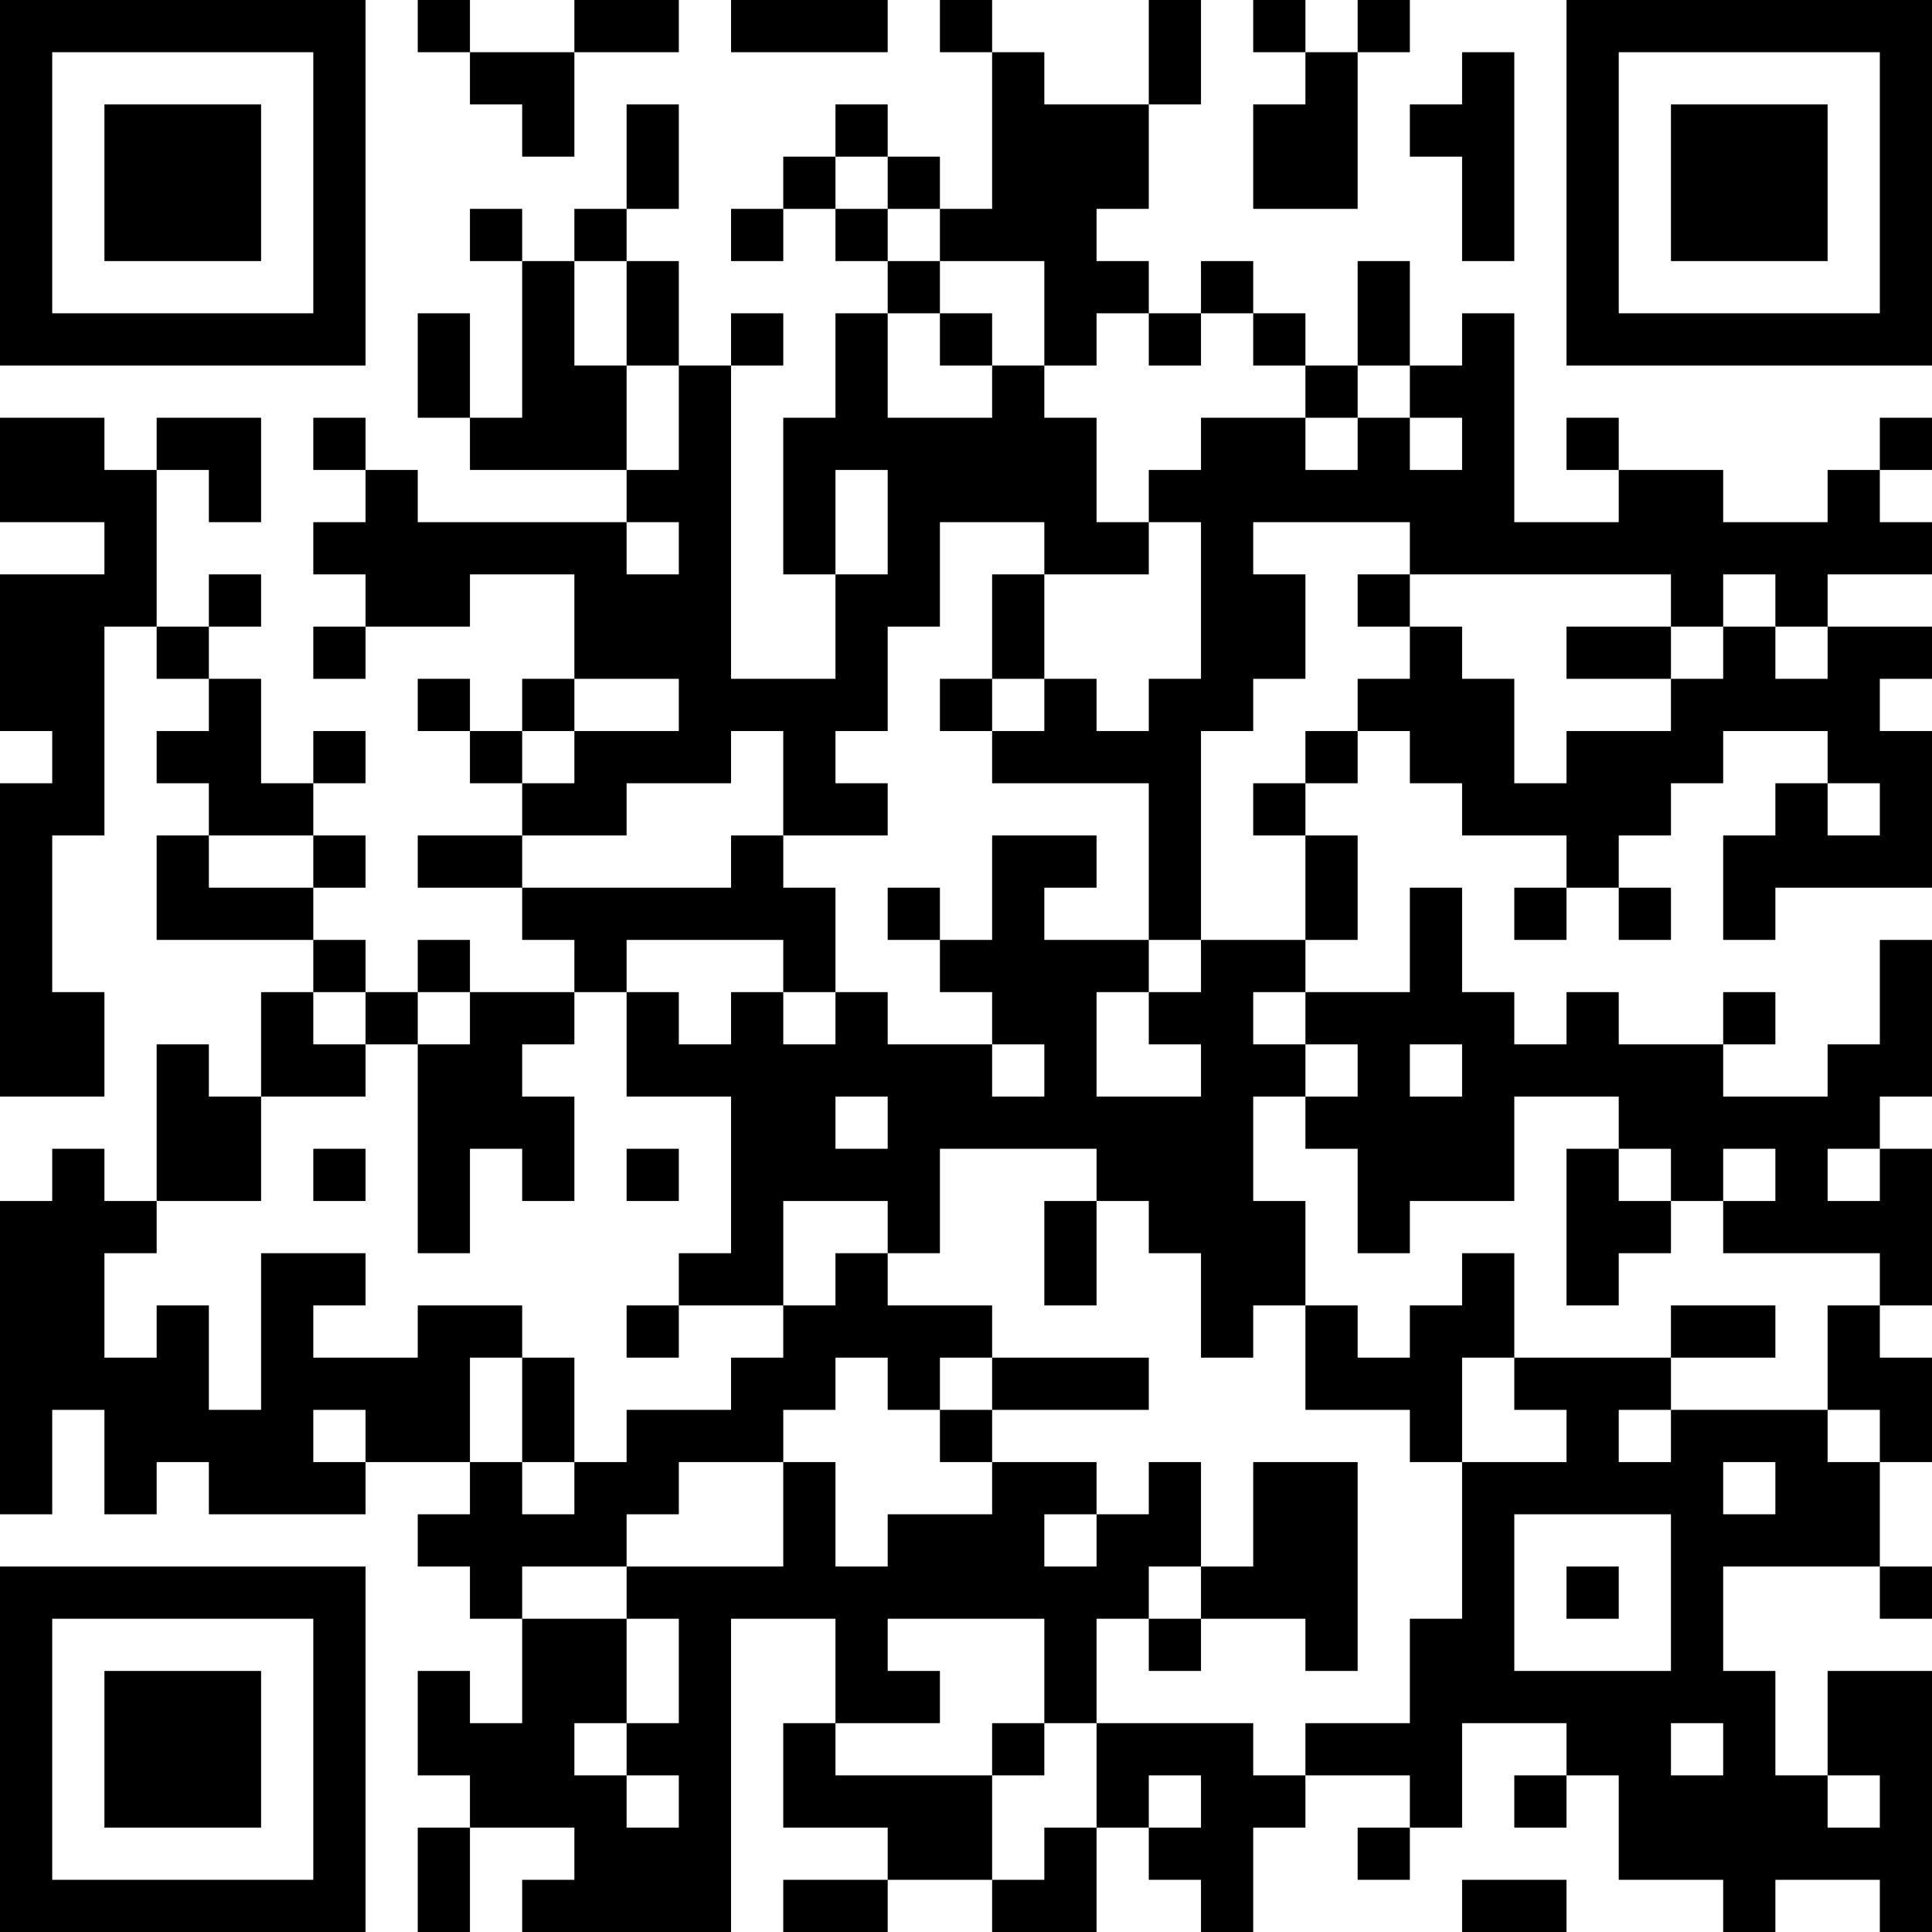 <?xml version="1.0" encoding="UTF-8"?>
<svg xmlns="http://www.w3.org/2000/svg" version="1.1" width="400" height="400" viewBox="0 0 400 400"><rect x="0" y="0" width="400" height="400" fill="#ffffff"/><g transform="scale(10.811)"><g transform="translate(0,0)"><path fill-rule="evenodd" d="M8 0L8 1L9 1L9 2L10 2L10 3L11 3L11 1L13 1L13 0L11 0L11 1L9 1L9 0ZM14 0L14 1L17 1L17 0ZM18 0L18 1L19 1L19 4L18 4L18 3L17 3L17 2L16 2L16 3L15 3L15 4L14 4L14 5L15 5L15 4L16 4L16 5L17 5L17 6L16 6L16 8L15 8L15 11L16 11L16 13L14 13L14 7L15 7L15 6L14 6L14 7L13 7L13 5L12 5L12 4L13 4L13 2L12 2L12 4L11 4L11 5L10 5L10 4L9 4L9 5L10 5L10 8L9 8L9 6L8 6L8 8L9 8L9 9L12 9L12 10L8 10L8 9L7 9L7 8L6 8L6 9L7 9L7 10L6 10L6 11L7 11L7 12L6 12L6 13L7 13L7 12L9 12L9 11L11 11L11 13L10 13L10 14L9 14L9 13L8 13L8 14L9 14L9 15L10 15L10 16L8 16L8 17L10 17L10 18L11 18L11 19L9 19L9 18L8 18L8 19L7 19L7 18L6 18L6 17L7 17L7 16L6 16L6 15L7 15L7 14L6 14L6 15L5 15L5 13L4 13L4 12L5 12L5 11L4 11L4 12L3 12L3 9L4 9L4 10L5 10L5 8L3 8L3 9L2 9L2 8L0 8L0 10L2 10L2 11L0 11L0 14L1 14L1 15L0 15L0 21L2 21L2 19L1 19L1 16L2 16L2 12L3 12L3 13L4 13L4 14L3 14L3 15L4 15L4 16L3 16L3 18L6 18L6 19L5 19L5 21L4 21L4 20L3 20L3 23L2 23L2 22L1 22L1 23L0 23L0 29L1 29L1 27L2 27L2 29L3 29L3 28L4 28L4 29L7 29L7 28L9 28L9 29L8 29L8 30L9 30L9 31L10 31L10 33L9 33L9 32L8 32L8 34L9 34L9 35L8 35L8 37L9 37L9 35L11 35L11 36L10 36L10 37L14 37L14 31L16 31L16 33L15 33L15 35L17 35L17 36L15 36L15 37L17 37L17 36L19 36L19 37L21 37L21 35L22 35L22 36L23 36L23 37L24 37L24 35L25 35L25 34L27 34L27 35L26 35L26 36L27 36L27 35L28 35L28 33L30 33L30 34L29 34L29 35L30 35L30 34L31 34L31 36L33 36L33 37L34 37L34 36L36 36L36 37L37 37L37 32L35 32L35 34L34 34L34 32L33 32L33 30L36 30L36 31L37 31L37 30L36 30L36 28L37 28L37 26L36 26L36 25L37 25L37 22L36 22L36 21L37 21L37 18L36 18L36 20L35 20L35 21L33 21L33 20L34 20L34 19L33 19L33 20L31 20L31 19L30 19L30 20L29 20L29 19L28 19L28 17L27 17L27 19L25 19L25 18L26 18L26 16L25 16L25 15L26 15L26 14L27 14L27 15L28 15L28 16L30 16L30 17L29 17L29 18L30 18L30 17L31 17L31 18L32 18L32 17L31 17L31 16L32 16L32 15L33 15L33 14L35 14L35 15L34 15L34 16L33 16L33 18L34 18L34 17L37 17L37 14L36 14L36 13L37 13L37 12L35 12L35 11L37 11L37 10L36 10L36 9L37 9L37 8L36 8L36 9L35 9L35 10L33 10L33 9L31 9L31 8L30 8L30 9L31 9L31 10L29 10L29 6L28 6L28 7L27 7L27 5L26 5L26 7L25 7L25 6L24 6L24 5L23 5L23 6L22 6L22 5L21 5L21 4L22 4L22 2L23 2L23 0L22 0L22 2L20 2L20 1L19 1L19 0ZM24 0L24 1L25 1L25 2L24 2L24 4L26 4L26 1L27 1L27 0L26 0L26 1L25 1L25 0ZM28 1L28 2L27 2L27 3L28 3L28 5L29 5L29 1ZM16 3L16 4L17 4L17 5L18 5L18 6L17 6L17 8L19 8L19 7L20 7L20 8L21 8L21 10L22 10L22 11L20 11L20 10L18 10L18 12L17 12L17 14L16 14L16 15L17 15L17 16L15 16L15 14L14 14L14 15L12 15L12 16L10 16L10 17L14 17L14 16L15 16L15 17L16 17L16 19L15 19L15 18L12 18L12 19L11 19L11 20L10 20L10 21L11 21L11 23L10 23L10 22L9 22L9 24L8 24L8 20L9 20L9 19L8 19L8 20L7 20L7 19L6 19L6 20L7 20L7 21L5 21L5 23L3 23L3 24L2 24L2 26L3 26L3 25L4 25L4 27L5 27L5 24L7 24L7 25L6 25L6 26L8 26L8 25L10 25L10 26L9 26L9 28L10 28L10 29L11 29L11 28L12 28L12 27L14 27L14 26L15 26L15 25L16 25L16 24L17 24L17 25L19 25L19 26L18 26L18 27L17 27L17 26L16 26L16 27L15 27L15 28L13 28L13 29L12 29L12 30L10 30L10 31L12 31L12 33L11 33L11 34L12 34L12 35L13 35L13 34L12 34L12 33L13 33L13 31L12 31L12 30L15 30L15 28L16 28L16 30L17 30L17 29L19 29L19 28L21 28L21 29L20 29L20 30L21 30L21 29L22 29L22 28L23 28L23 30L22 30L22 31L21 31L21 33L20 33L20 31L17 31L17 32L18 32L18 33L16 33L16 34L19 34L19 36L20 36L20 35L21 35L21 33L24 33L24 34L25 34L25 33L27 33L27 31L28 31L28 28L30 28L30 27L29 27L29 26L32 26L32 27L31 27L31 28L32 28L32 27L35 27L35 28L36 28L36 27L35 27L35 25L36 25L36 24L33 24L33 23L34 23L34 22L33 22L33 23L32 23L32 22L31 22L31 21L29 21L29 23L27 23L27 24L26 24L26 22L25 22L25 21L26 21L26 20L25 20L25 19L24 19L24 20L25 20L25 21L24 21L24 23L25 23L25 25L24 25L24 26L23 26L23 24L22 24L22 23L21 23L21 22L18 22L18 24L17 24L17 23L15 23L15 25L13 25L13 24L14 24L14 21L12 21L12 19L13 19L13 20L14 20L14 19L15 19L15 20L16 20L16 19L17 19L17 20L19 20L19 21L20 21L20 20L19 20L19 19L18 19L18 18L19 18L19 16L21 16L21 17L20 17L20 18L22 18L22 19L21 19L21 21L23 21L23 20L22 20L22 19L23 19L23 18L25 18L25 16L24 16L24 15L25 15L25 14L26 14L26 13L27 13L27 12L28 12L28 13L29 13L29 15L30 15L30 14L32 14L32 13L33 13L33 12L34 12L34 13L35 13L35 12L34 12L34 11L33 11L33 12L32 12L32 11L27 11L27 10L24 10L24 11L25 11L25 13L24 13L24 14L23 14L23 18L22 18L22 15L19 15L19 14L20 14L20 13L21 13L21 14L22 14L22 13L23 13L23 10L22 10L22 9L23 9L23 8L25 8L25 9L26 9L26 8L27 8L27 9L28 9L28 8L27 8L27 7L26 7L26 8L25 8L25 7L24 7L24 6L23 6L23 7L22 7L22 6L21 6L21 7L20 7L20 5L18 5L18 4L17 4L17 3ZM11 5L11 7L12 7L12 9L13 9L13 7L12 7L12 5ZM18 6L18 7L19 7L19 6ZM16 9L16 11L17 11L17 9ZM12 10L12 11L13 11L13 10ZM19 11L19 13L18 13L18 14L19 14L19 13L20 13L20 11ZM26 11L26 12L27 12L27 11ZM30 12L30 13L32 13L32 12ZM11 13L11 14L10 14L10 15L11 15L11 14L13 14L13 13ZM35 15L35 16L36 16L36 15ZM4 16L4 17L6 17L6 16ZM17 17L17 18L18 18L18 17ZM27 20L27 21L28 21L28 20ZM16 21L16 22L17 22L17 21ZM6 22L6 23L7 23L7 22ZM12 22L12 23L13 23L13 22ZM30 22L30 25L31 25L31 24L32 24L32 23L31 23L31 22ZM35 22L35 23L36 23L36 22ZM20 23L20 25L21 25L21 23ZM28 24L28 25L27 25L27 26L26 26L26 25L25 25L25 27L27 27L27 28L28 28L28 26L29 26L29 24ZM12 25L12 26L13 26L13 25ZM32 25L32 26L34 26L34 25ZM10 26L10 28L11 28L11 26ZM19 26L19 27L18 27L18 28L19 28L19 27L22 27L22 26ZM6 27L6 28L7 28L7 27ZM24 28L24 30L23 30L23 31L22 31L22 32L23 32L23 31L25 31L25 32L26 32L26 28ZM33 28L33 29L34 29L34 28ZM29 29L29 32L32 32L32 29ZM30 30L30 31L31 31L31 30ZM19 33L19 34L20 34L20 33ZM32 33L32 34L33 34L33 33ZM22 34L22 35L23 35L23 34ZM35 34L35 35L36 35L36 34ZM28 36L28 37L30 37L30 36ZM0 0L0 7L7 7L7 0ZM1 1L1 6L6 6L6 1ZM2 2L2 5L5 5L5 2ZM30 0L30 7L37 7L37 0ZM31 1L31 6L36 6L36 1ZM32 2L32 5L35 5L35 2ZM0 30L0 37L7 37L7 30ZM1 31L1 36L6 36L6 31ZM2 32L2 35L5 35L5 32Z" fill="#000000"/></g></g></svg>
